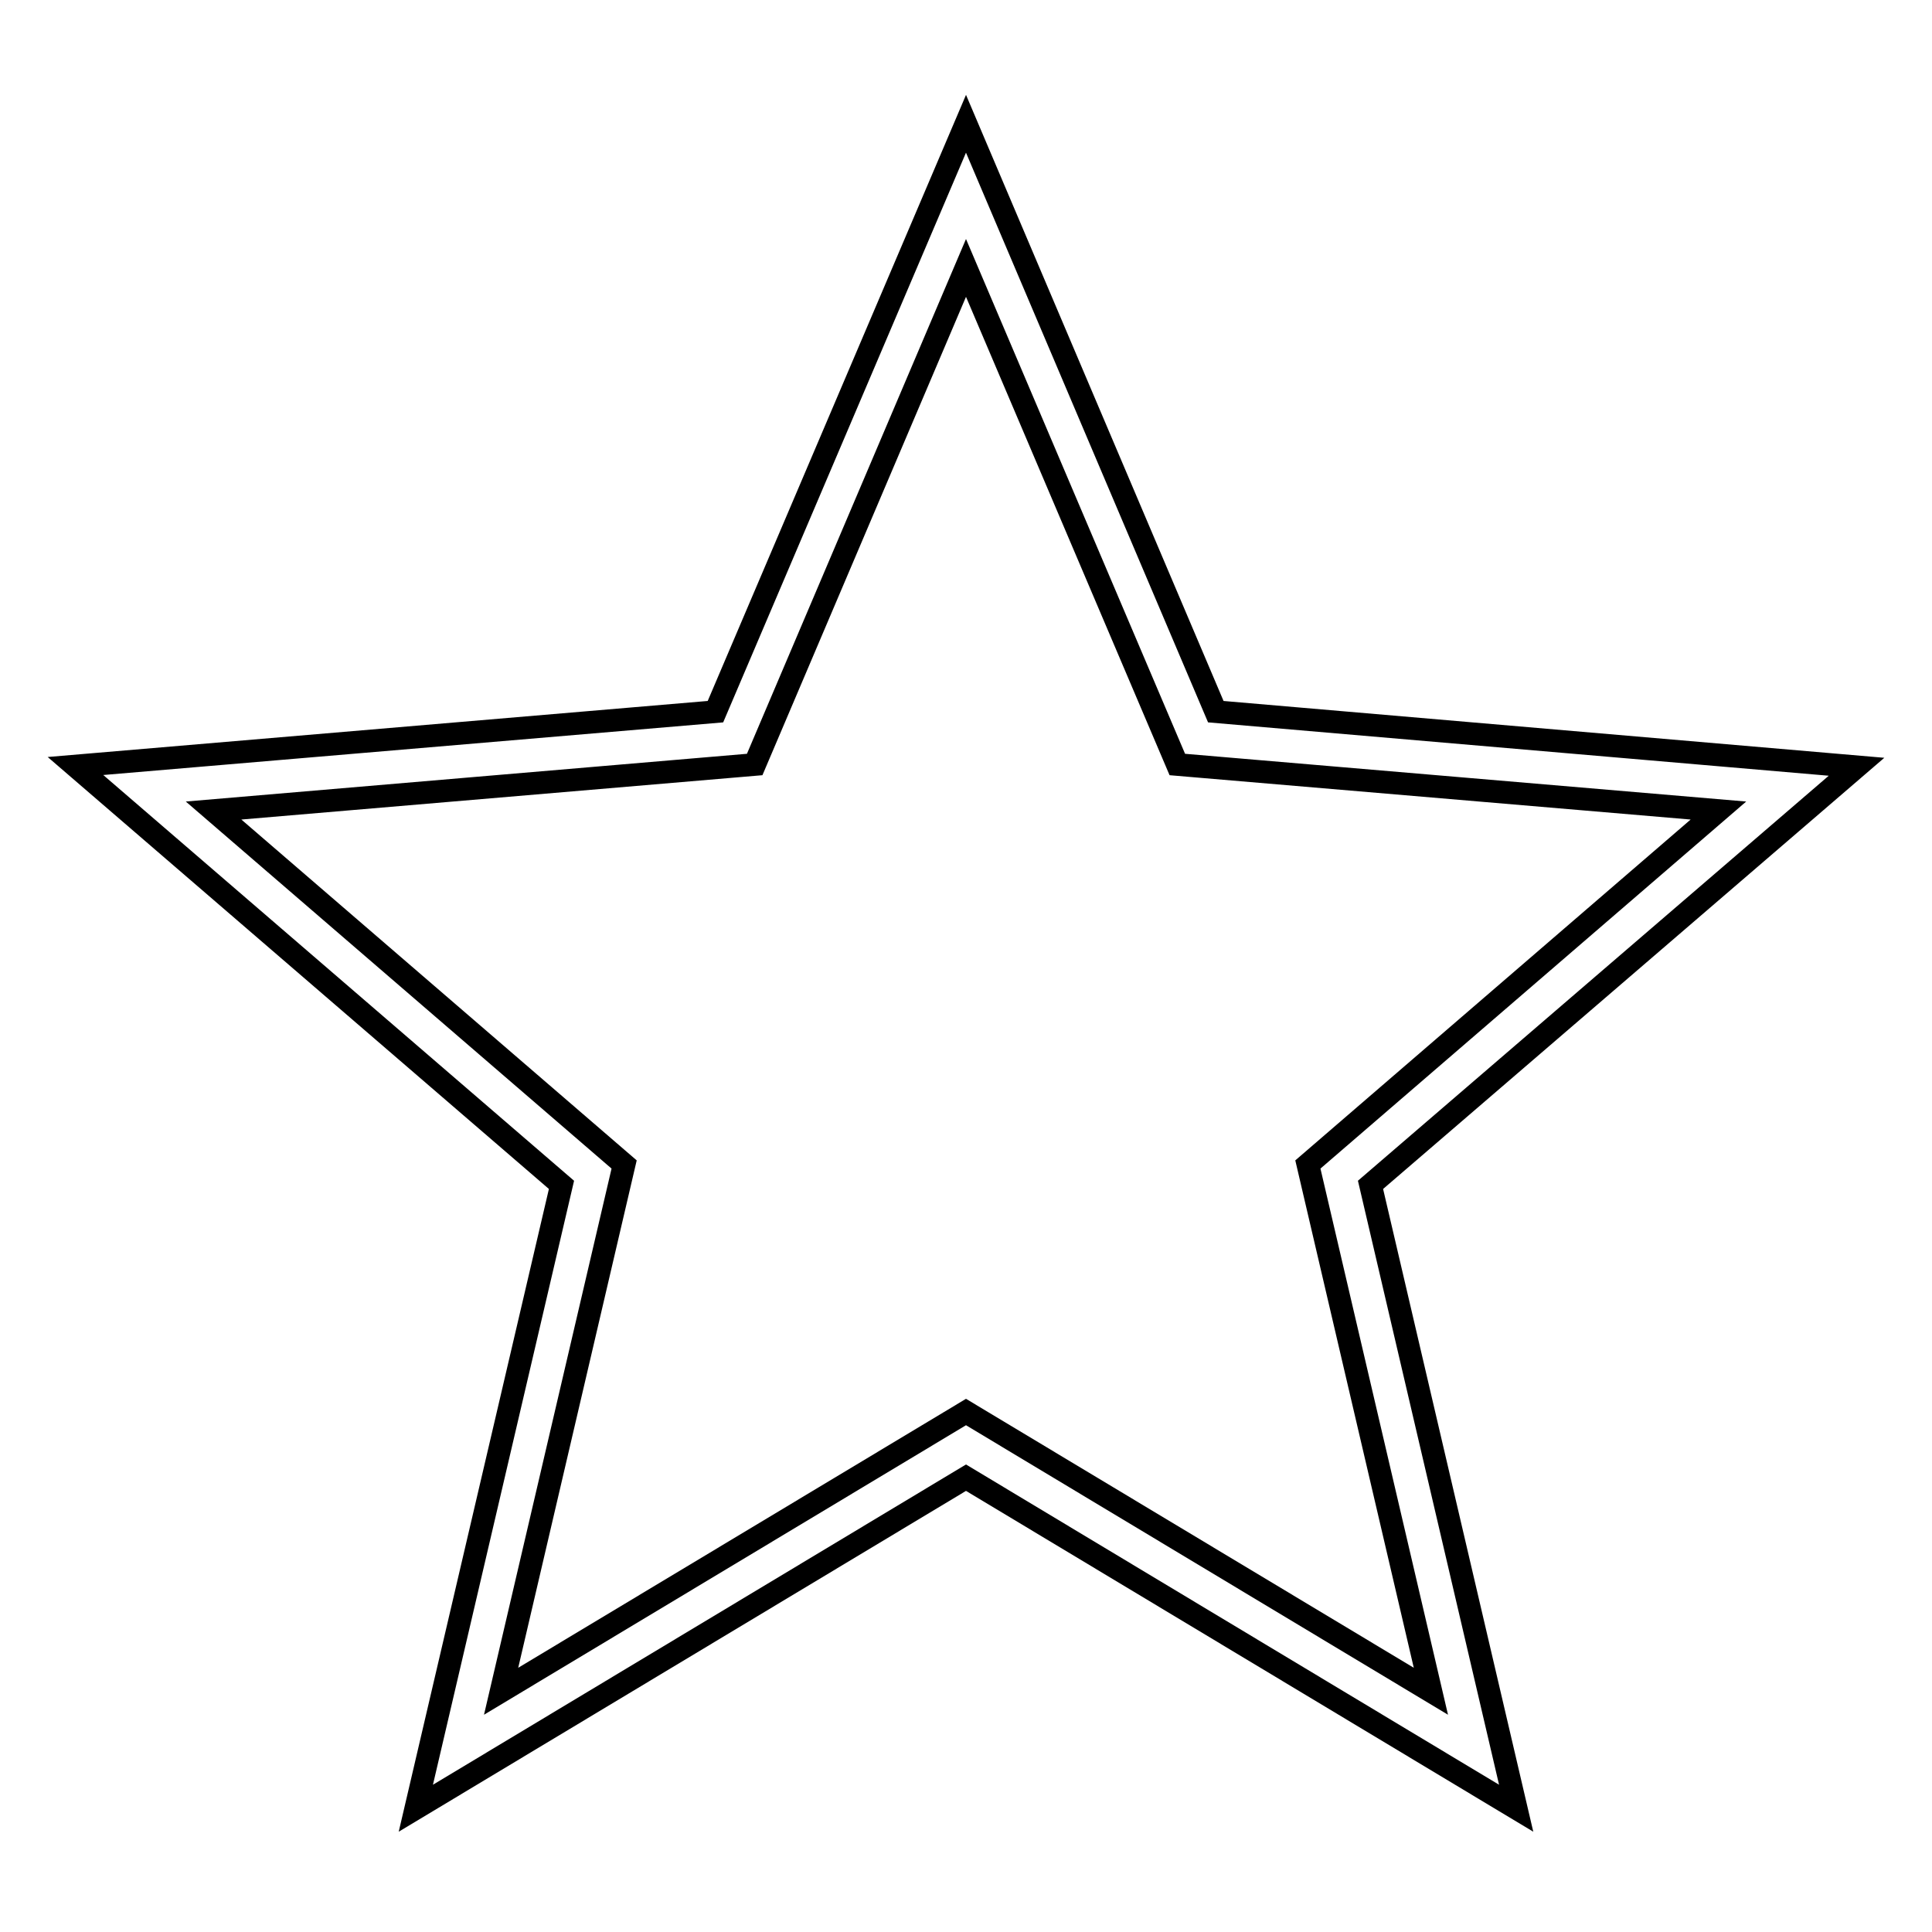 <?xml version="1.0" encoding="utf-8"?>
<!-- Svg Vector Icons : http://www.onlinewebfonts.com/icon -->
<!DOCTYPE svg PUBLIC "-//W3C//DTD SVG 1.1//EN" "http://www.w3.org/Graphics/SVG/1.1/DTD/svg11.dtd">
<svg version="1.1" xmlns="http://www.w3.org/2000/svg" xmlns:xlink="http://www.w3.org/1999/xlink" x="0px" y="0px" viewBox="0 0 256 256" enable-background="new 0 0 256 256" xml:space="preserve">
<g><g><path stroke-width="3" fill-opacity="0" stroke="#000000"  d="M200.9,239.6L128,195.8l-72.9,43.8L74.4,157L10,101.5l84.8-7.2L128,16.4l33.1,77.9l84.9,7.3L181.6,157L200.9,239.6z M28.3,107.4l54.4,46.9l-16.3,69.8l61.6-37l61.6,37l-16.3-69.8l54.4-46.9l-71.7-6.1l-28-65.8l-28,65.8L28.3,107.4z"/></g></g>
</svg>